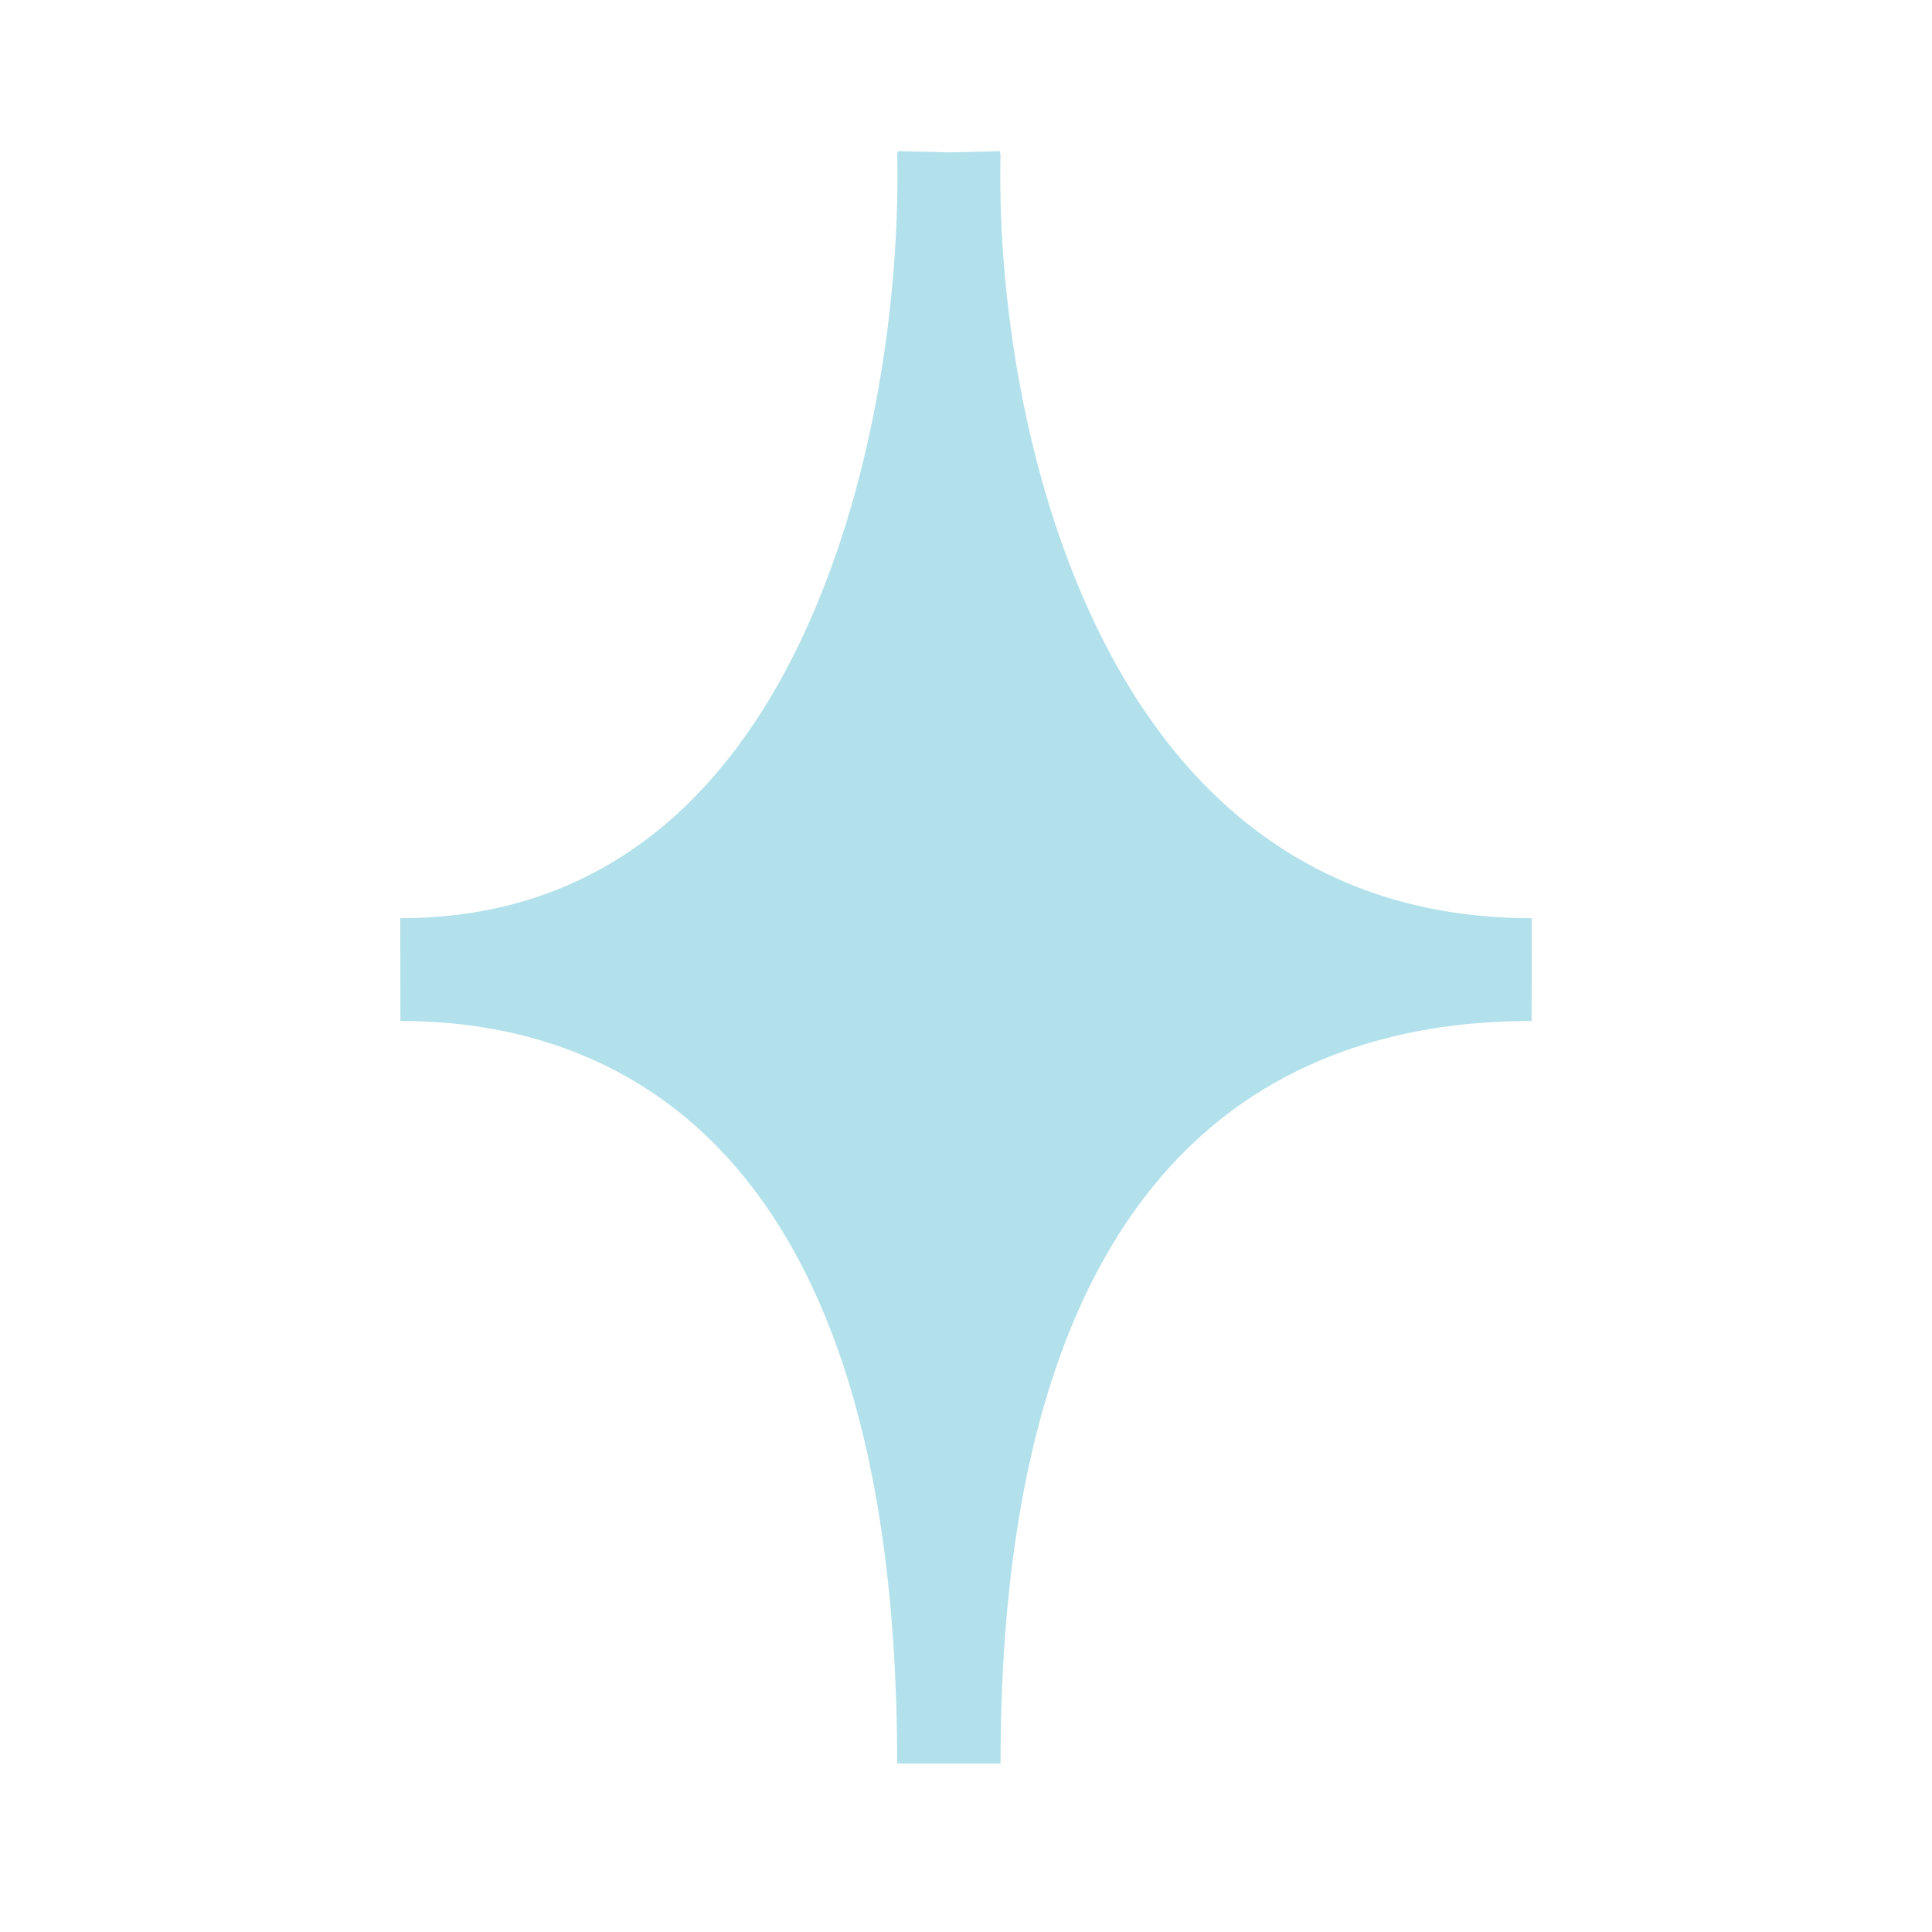 <?xml version="1.0" encoding="UTF-8" standalone="no"?><!DOCTYPE svg PUBLIC "-//W3C//DTD SVG 1.1//EN" "http://www.w3.org/Graphics/SVG/1.1/DTD/svg11.dtd"><svg width="100%" height="100%" viewBox="0 0 60 60" version="1.1" xmlns="http://www.w3.org/2000/svg" xmlns:xlink="http://www.w3.org/1999/xlink" xml:space="preserve" xmlns:serif="http://www.serif.com/" style="fill-rule:evenodd;clip-rule:evenodd;stroke-linejoin:round;stroke-miterlimit:2;"><path d="M27.862,54.768l3.211,-0.002c0,-10.103 2.502,-15.947 5.94,-19.227c3.303,-3.148 7.402,-3.837 10.548,-3.83l0.004,0l0.005,-3.194l-0.005,0c-6.771,0 -10.889,-3.858 -13.311,-8.642c-2.403,-4.745 -3.19,-10.386 -3.189,-14.39l-0,-0.048c-0,-0.226 0.003,-0.448 0.008,-0.664l-0.016,0l-0.001,-0.075l-1.588,0.036l-1.588,-0.039l-0.002,0.076l-0.015,0c0.005,0.218 0.008,0.441 0.008,0.67l-0,0.027c0.003,4.015 -0.739,9.679 -3.009,14.442c-2.264,4.751 -6.096,8.607 -12.427,8.607l-0.005,0l0.005,3.194l0.004,0c2.816,-0.007 6.632,0.686 9.737,3.802c3.272,3.285 5.686,9.136 5.686,19.255l0,0.002Z" style="fill:#b2e1eb;"/></svg>